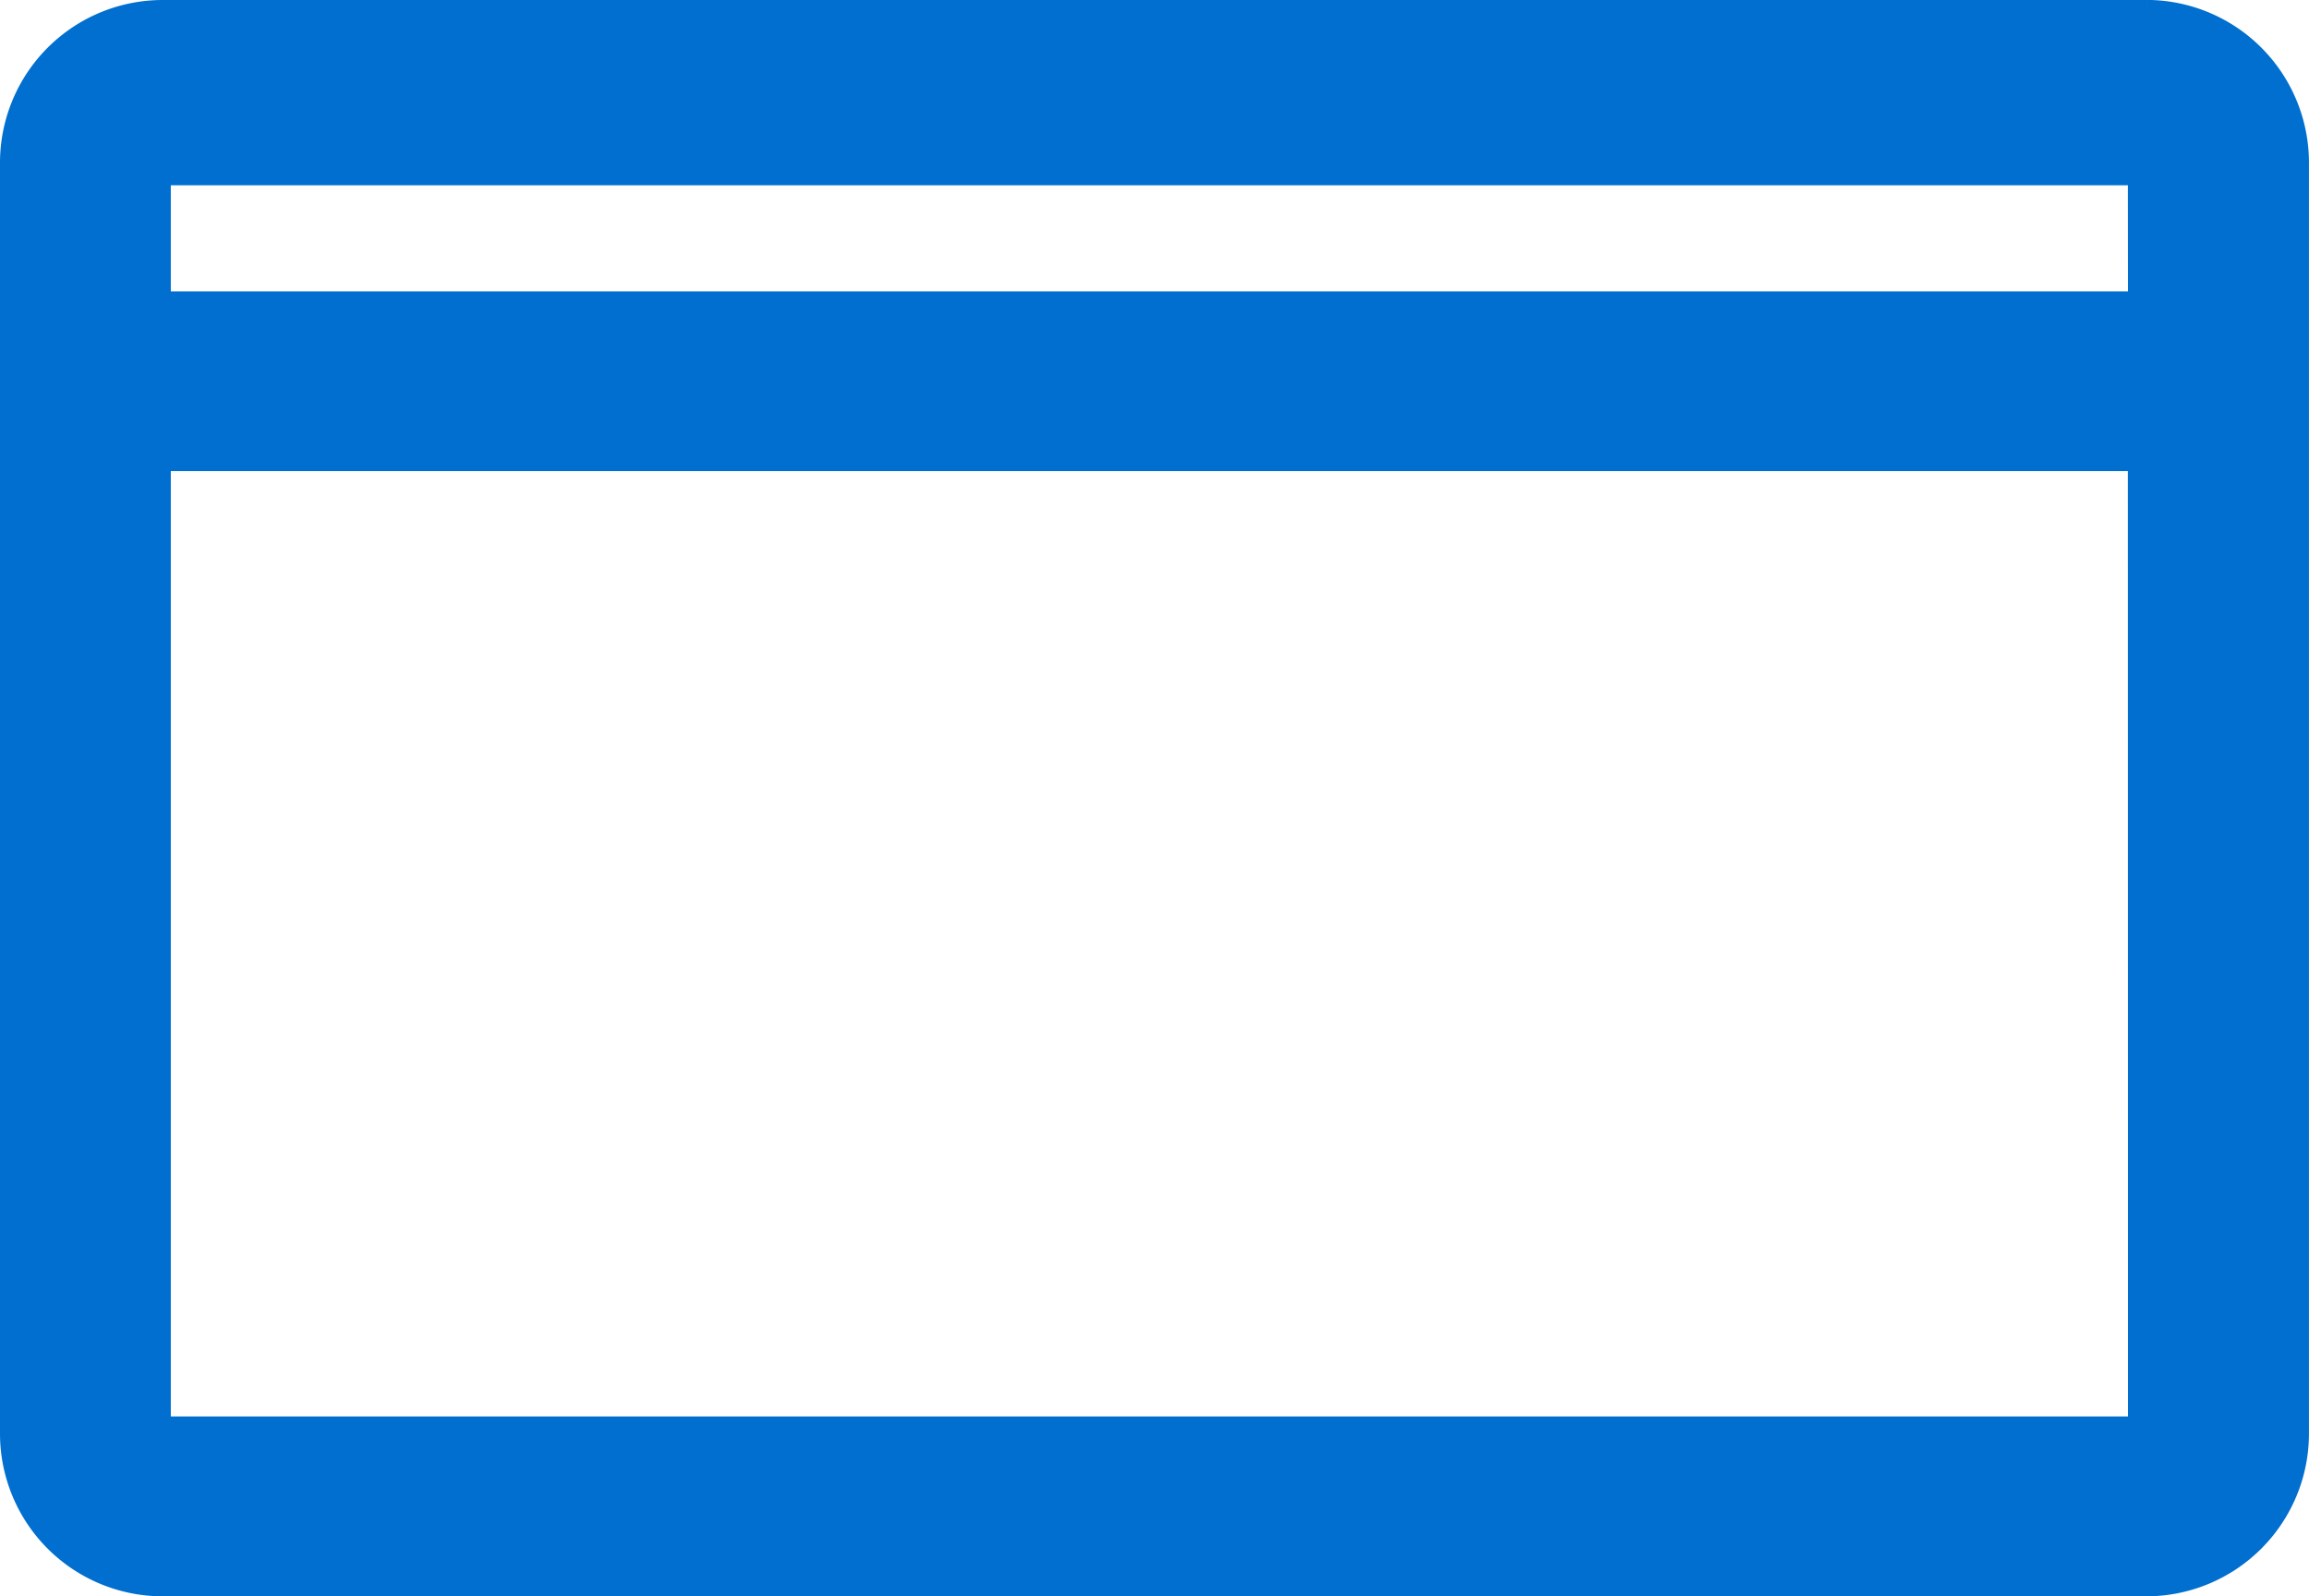 <svg xmlns="http://www.w3.org/2000/svg" width="56.074" height="38.766" viewBox="0 0 56.074 38.766">
  <path id="Path_21076" data-name="Path 21076" d="M1047.857,160.76H999.667a3.453,3.453,0,0,0-3.442,3.442v30.882a3.452,3.452,0,0,0,3.442,3.442h48.189a3.452,3.452,0,0,0,3.442-3.442V164.2a3.453,3.453,0,0,0-3.442-3.442m.047,34.4H999.373V171.2H1047.9Zm0-27.322H999.373v-3.577H1047.9Z" transform="translate(-995.725 -160.26)" fill="#006fcf" stroke="#006fcf" stroke-width="1"/>
</svg>
